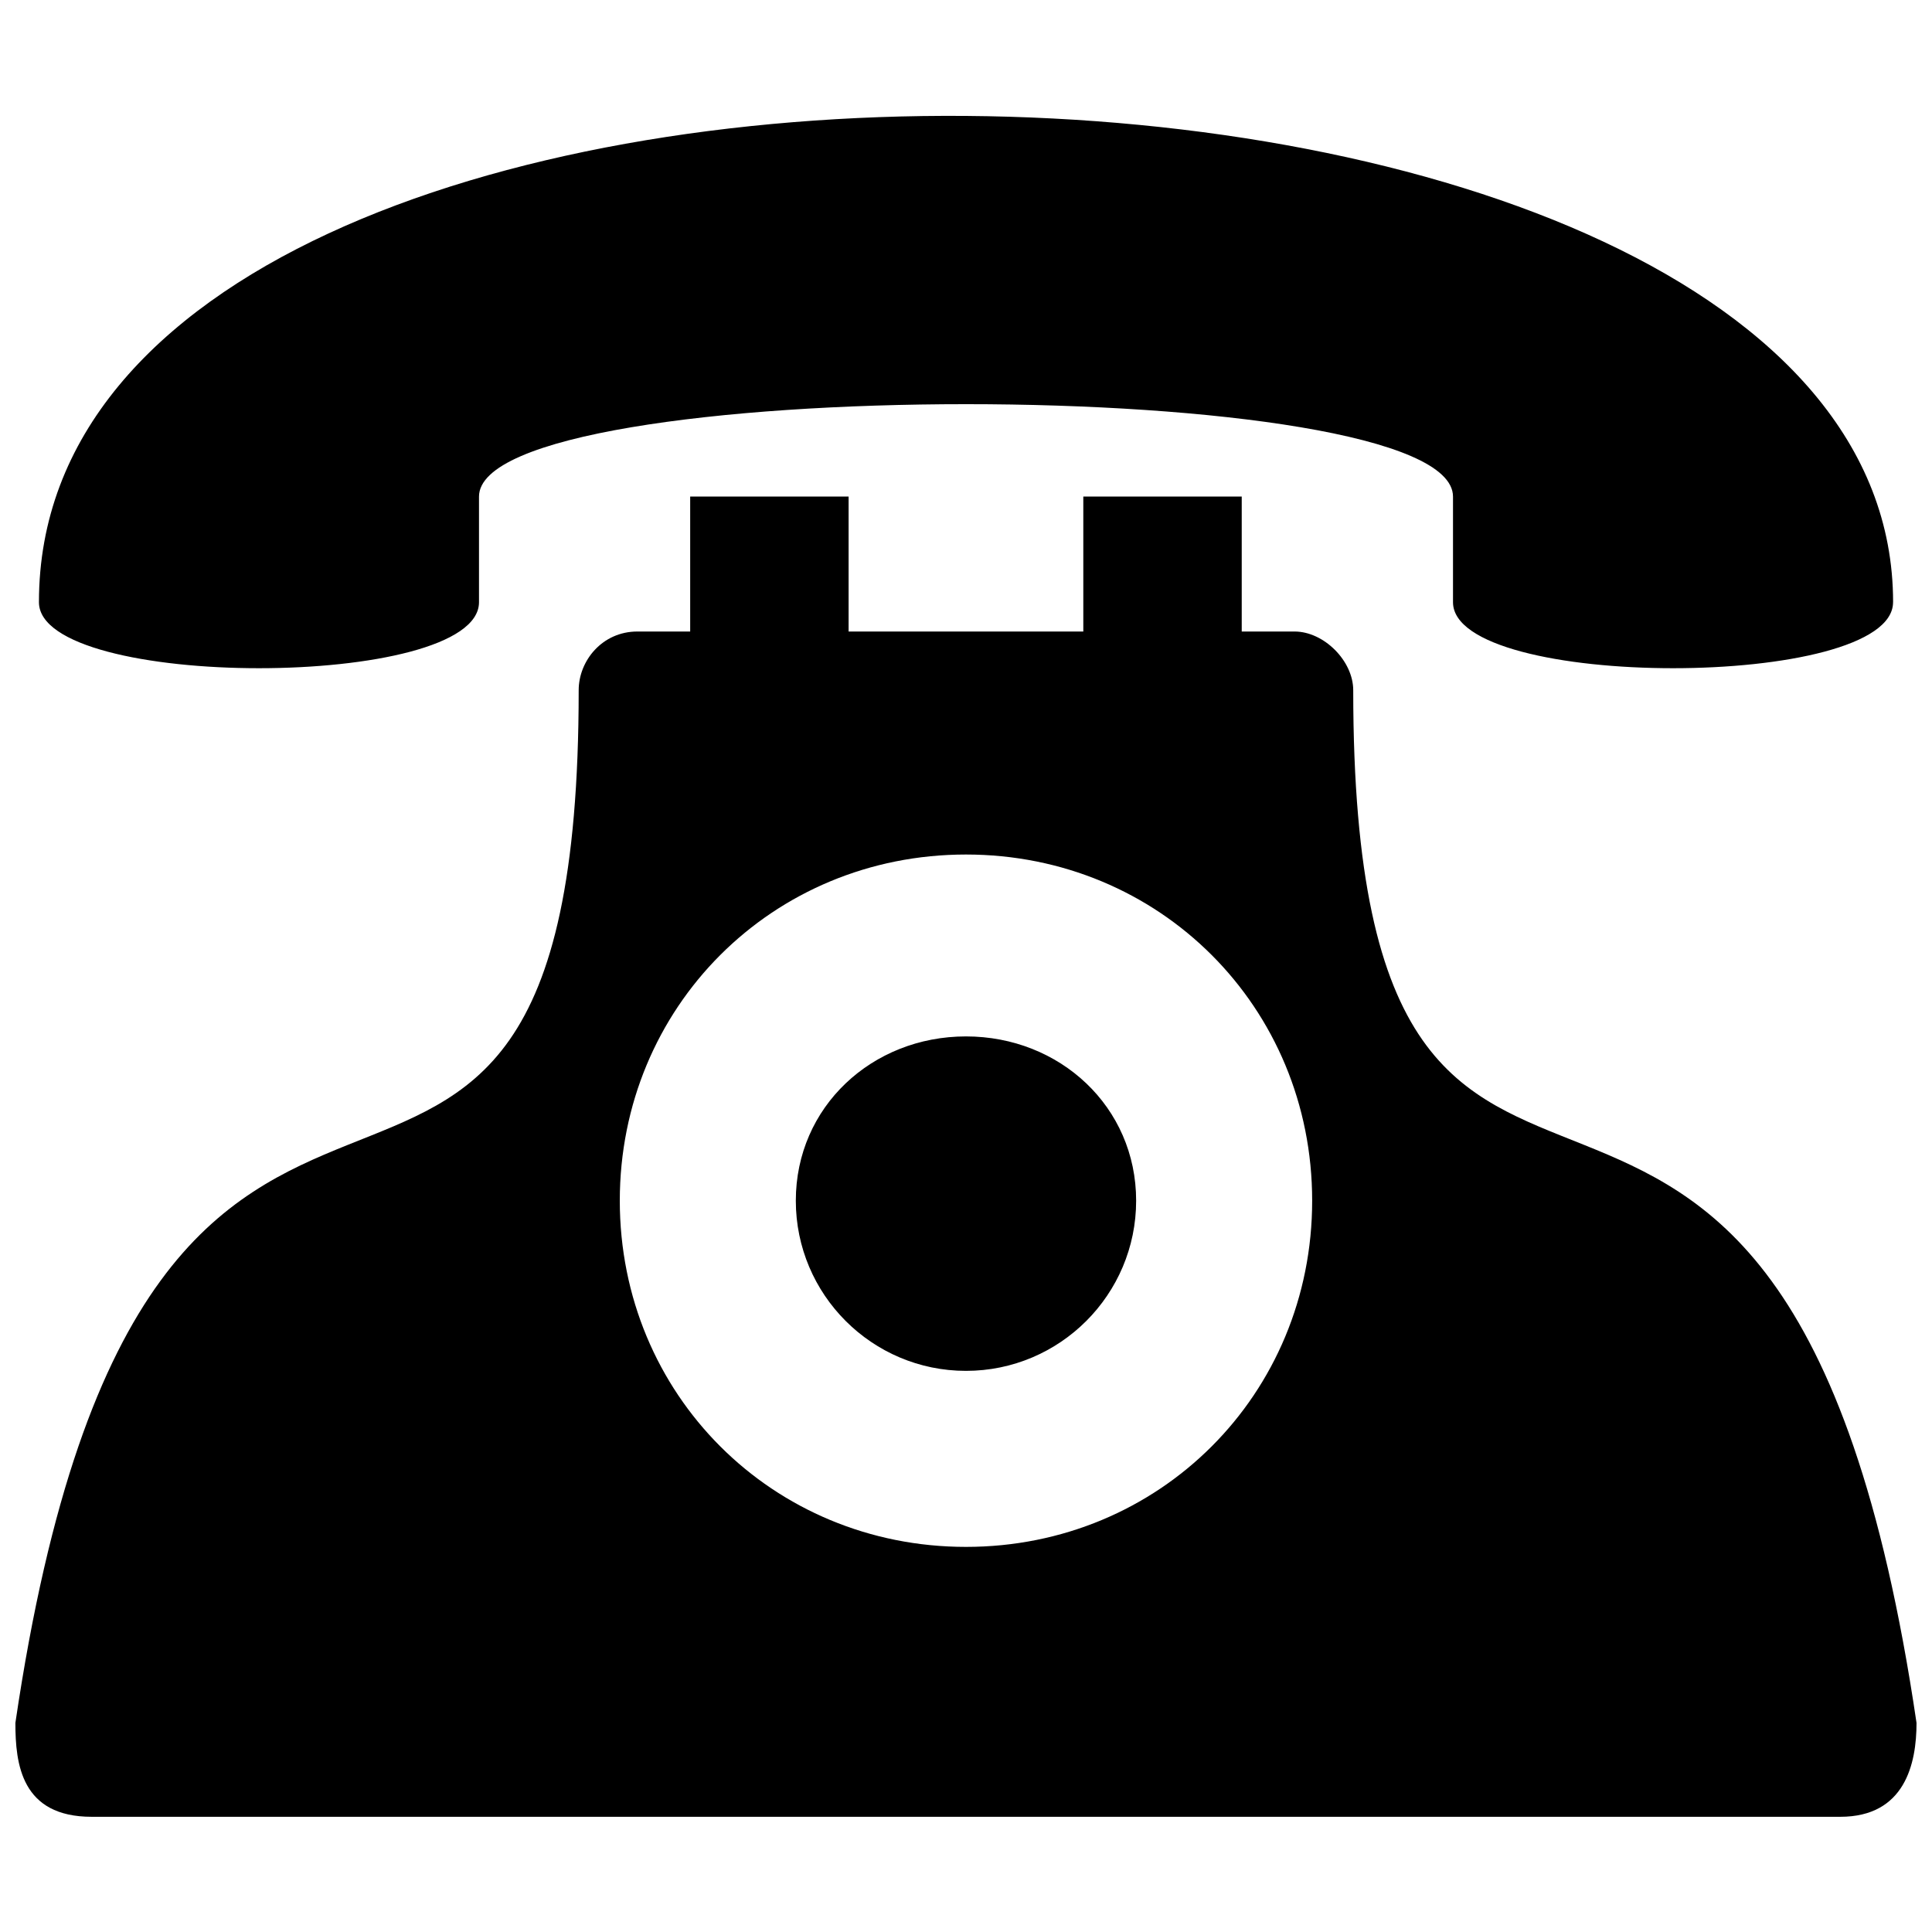 <?xml version="1.0" encoding="UTF-8"?>
<!-- The Best Svg Icon site in the world: iconSvg.co, Visit us! https://iconsvg.co -->
<svg width="800px" height="800px" version="1.1" viewBox="144 144 512 512" xmlns="http://www.w3.org/2000/svg">
 <defs>
  <clipPath id="a">
   <path d="m148.09 174h503.81v452h-503.81z"/>
  </clipPath>
 </defs>
 <g clip-path="url(#a)">
  <path d="m645.68 303.59c0 23.324-116.62 23.324-116.62 0v-27.988c0-32.656-258.12-32.656-258.12 0v27.988c0 23.324-116.62 23.324-116.62 0 0-175.71 491.37-167.94 491.37 0zm-13.996 321.88c17.105 0 20.215-13.996 20.215-24.879-35.766-242.57-149.28-74.637-149.28-273.68 0-7.773-7.773-15.551-15.551-15.551h-13.996v-35.766h-41.984v35.766h-62.199v-35.766h-41.984v35.766h-13.996c-9.328 0-15.551 7.773-15.551 15.551 0 199.04-113.51 31.098-149.28 273.68 0 10.887 1.555 24.879 20.215 24.879h463.38zm-231.69-206.81c-24.879 0-45.094 18.66-45.094 43.539 0 24.879 20.215 45.094 45.094 45.094s45.094-20.215 45.094-45.094c0-24.879-20.215-43.539-45.094-43.539zm0-48.203c-51.312 0-91.742 40.43-91.742 91.742s40.43 91.742 91.742 91.742 91.742-40.43 91.742-91.742-40.43-91.742-91.742-91.742z" fill-rule="evenodd"/>
 </g>
</svg>